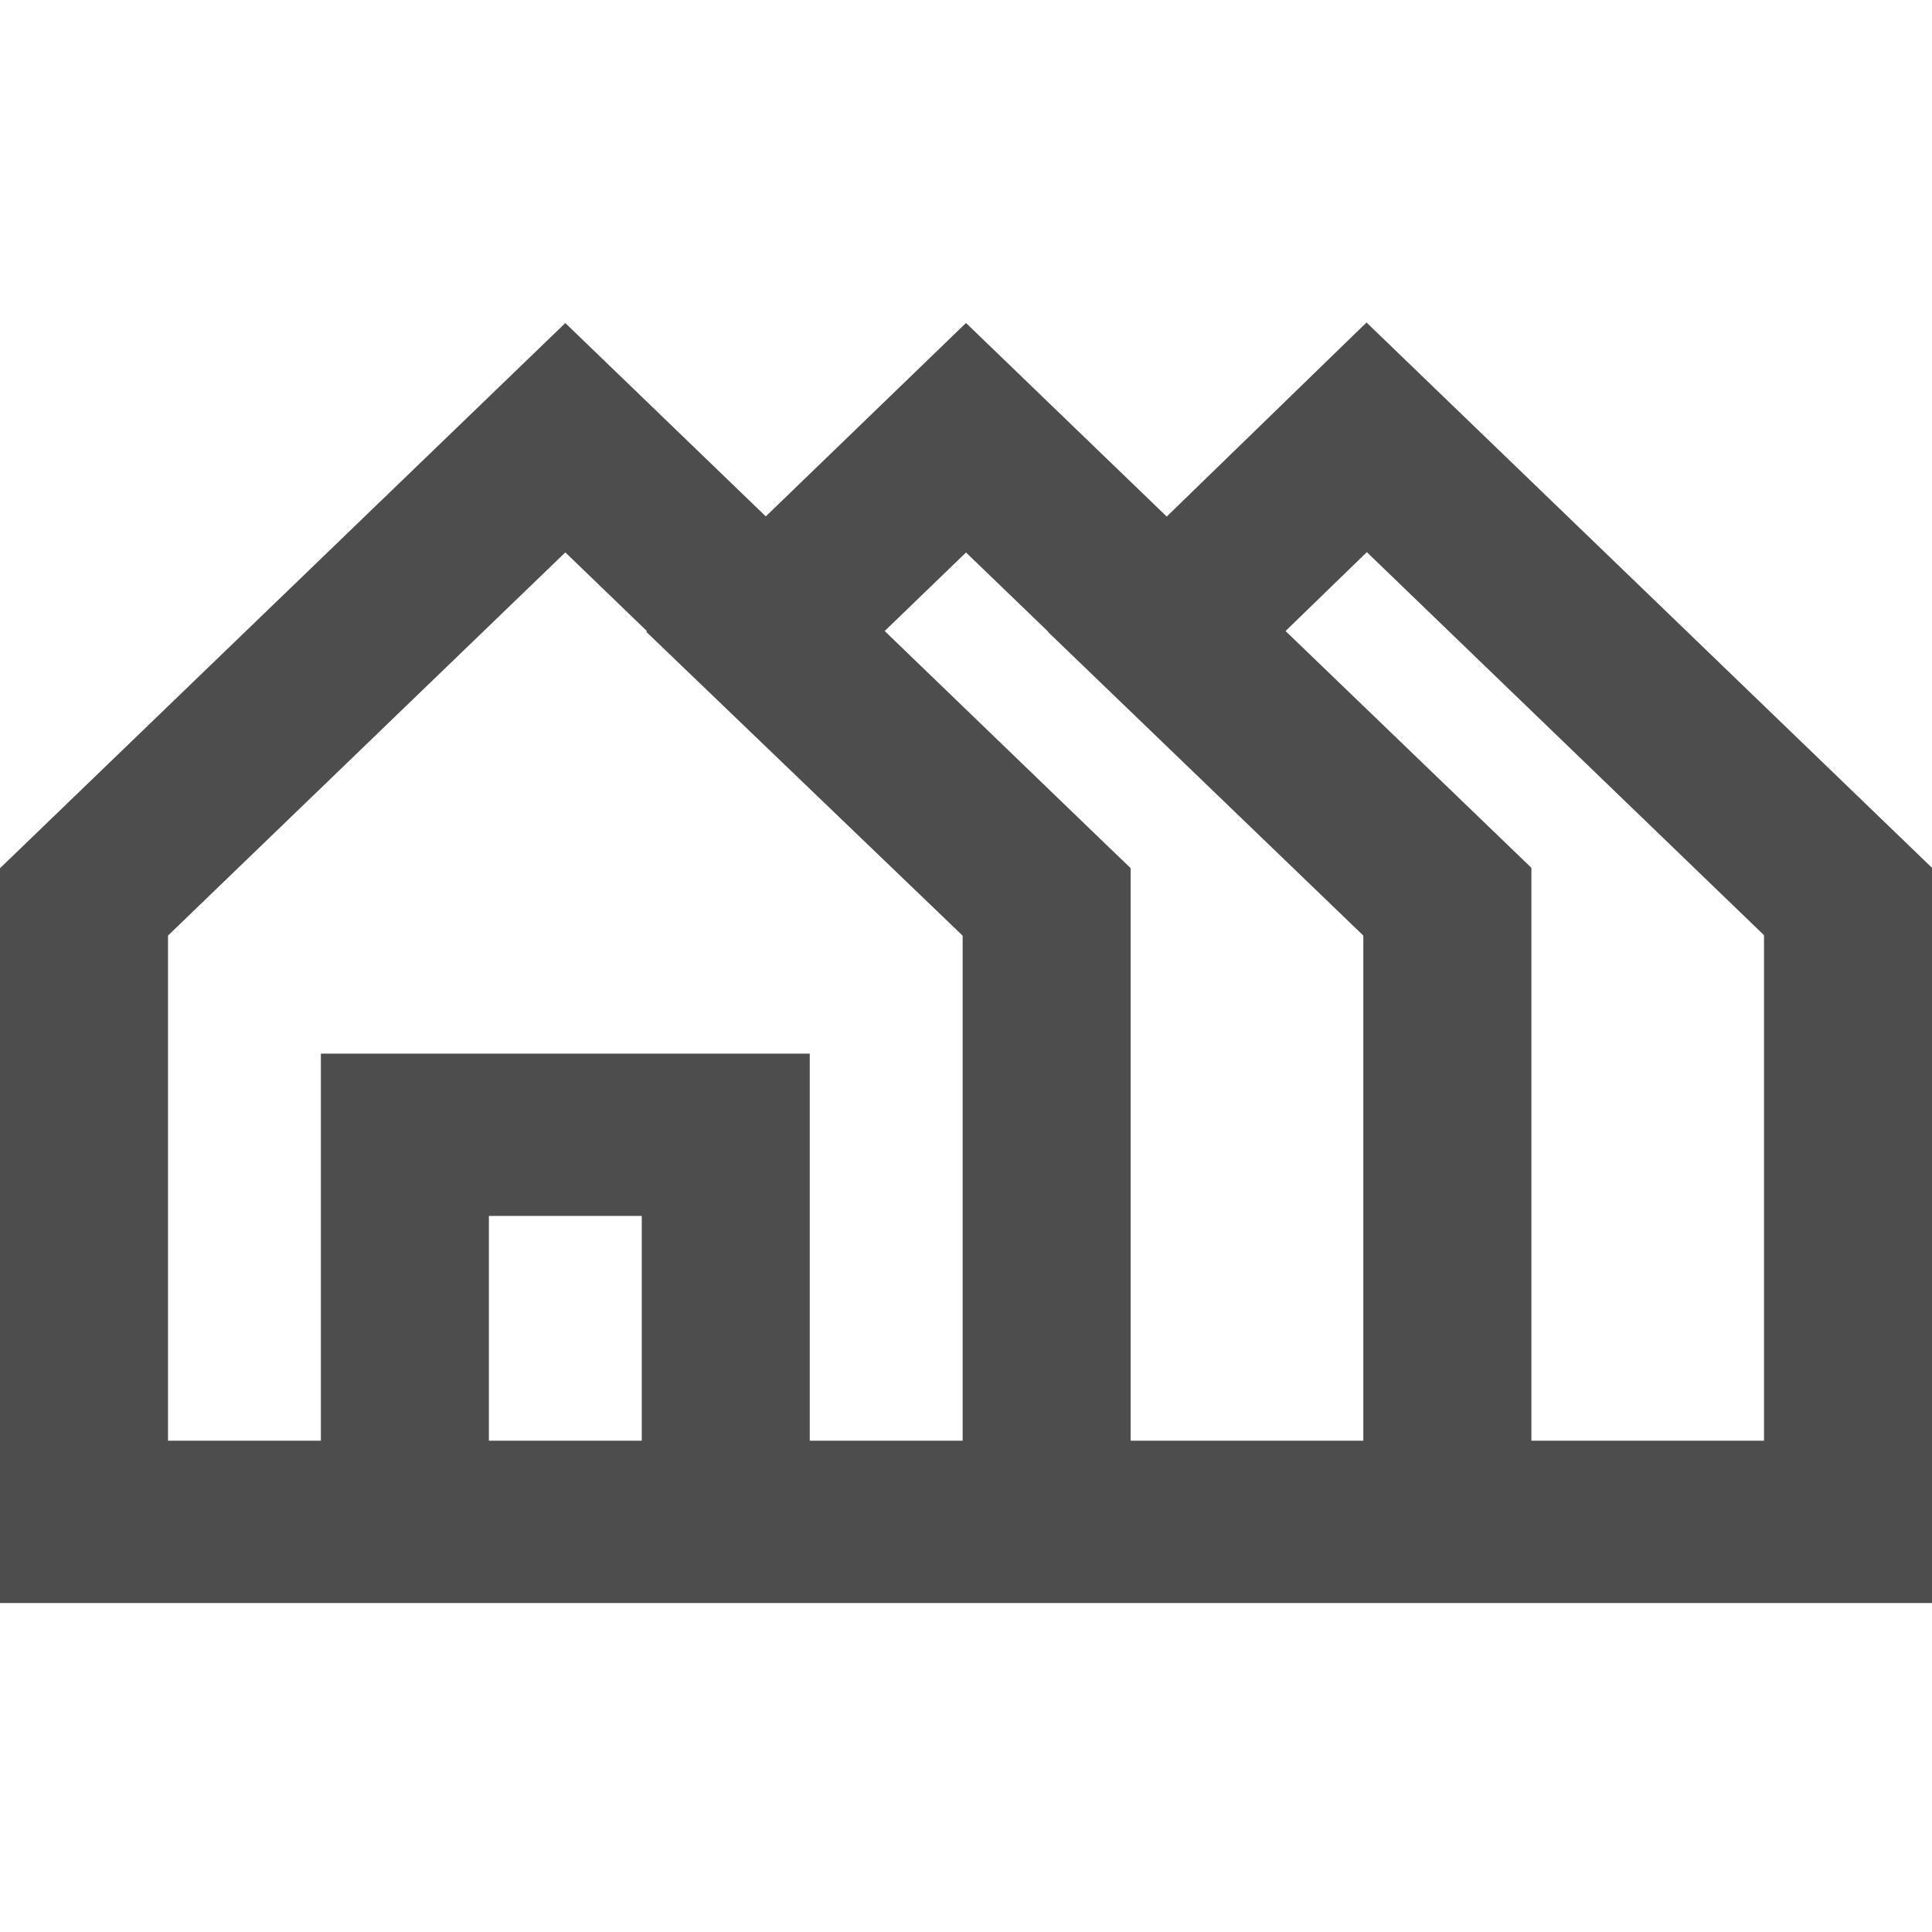 <?xml version="1.0" encoding="UTF-8"?> <svg xmlns="http://www.w3.org/2000/svg" width="1020" height="1020" viewBox="0 0 1020 1020" fill="none"><path d="M298.461 170.563L596.921 458.378V846.317H0V458.377L298.461 170.563ZM508.226 493.938L298.461 291.635L88.696 493.938V760.632H508.226V493.938ZM510 170.521L808.506 458.379V846.317H508.226V493.981L341.212 333.578L510 170.521ZM719.81 493.895L510 291.678L466.806 333.407L596.923 458.335V760.631H719.767L719.81 493.895ZM721.451 170.263L1020 458.164V846.317H719.767V493.937L553.284 333.621L721.451 170.263ZM931.306 493.724L721.628 291.507L678.701 333.15L808.462 458.121V760.632H931.307L931.306 493.724ZM169.41 556.272H427.513V846.317H169.41V556.272ZM338.819 641.959H258.106V760.633H338.819V641.959Z" fill="#4D4D4D"></path></svg> 